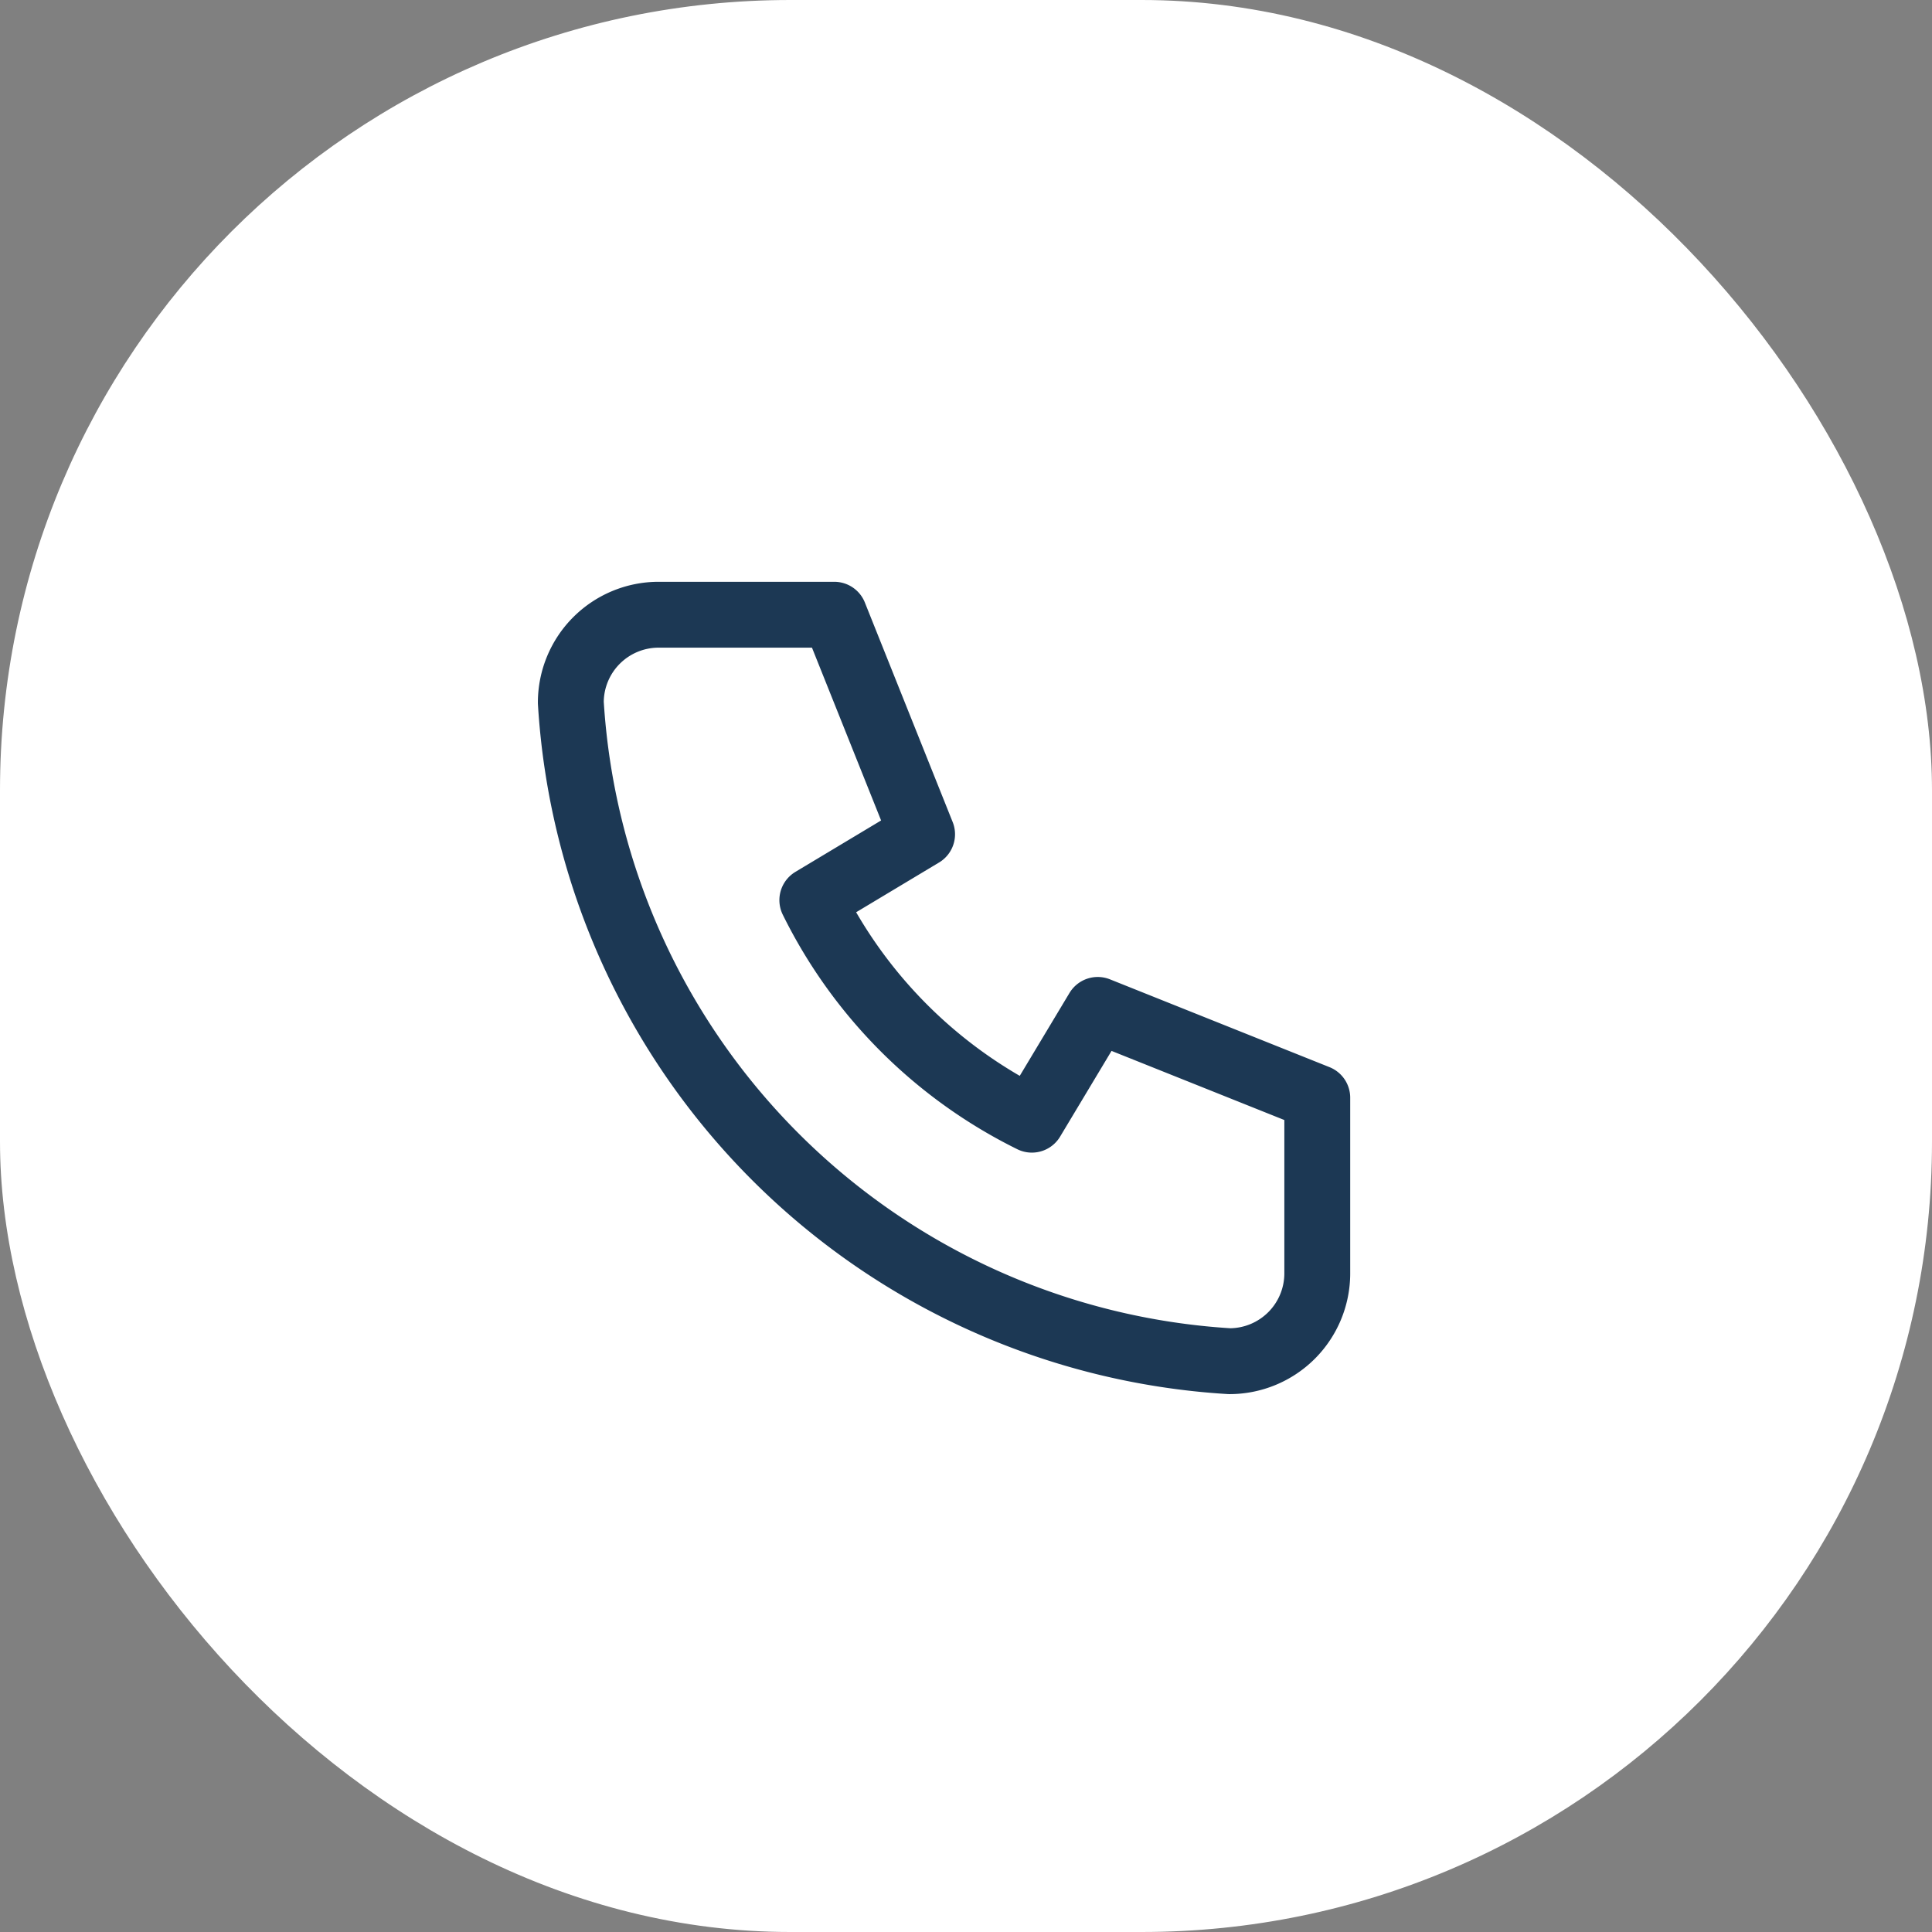<svg xmlns="http://www.w3.org/2000/svg" width="44" height="44" viewBox="0 0 44 44">
  <rect x="0" y="0" width="44" height="44" fill="#808080" stroke="none"/>
  <g id="Grupo_8448" data-name="Grupo 8448" transform="translate(-330 -48)">
    <rect id="Retângulo_15" data-name="Retângulo 15" width="44" height="44" rx="18" transform="translate(330 48)" fill="#fff"/>
    <g id="Grupo_8449" data-name="Grupo 8449" transform="translate(340 58)">
      <path id="Caminho_21305" data-name="Caminho 21305" d="M0,0H24V24H0Z" fill="none"/>
      <path id="Caminho_21306" data-name="Caminho 21306" d="M5,4H9l2,5L8.5,10.5a11,11,0,0,0,5,5L15,13l5,2v4a2,2,0,0,1-2,2A16,16,0,0,1,3,6,2,2,0,0,1,5,4" fill="none" stroke="#1c3854" stroke-linecap="round" stroke-linejoin="round" stroke-width="1.5"/>
    </g>
  </g>
</svg>
